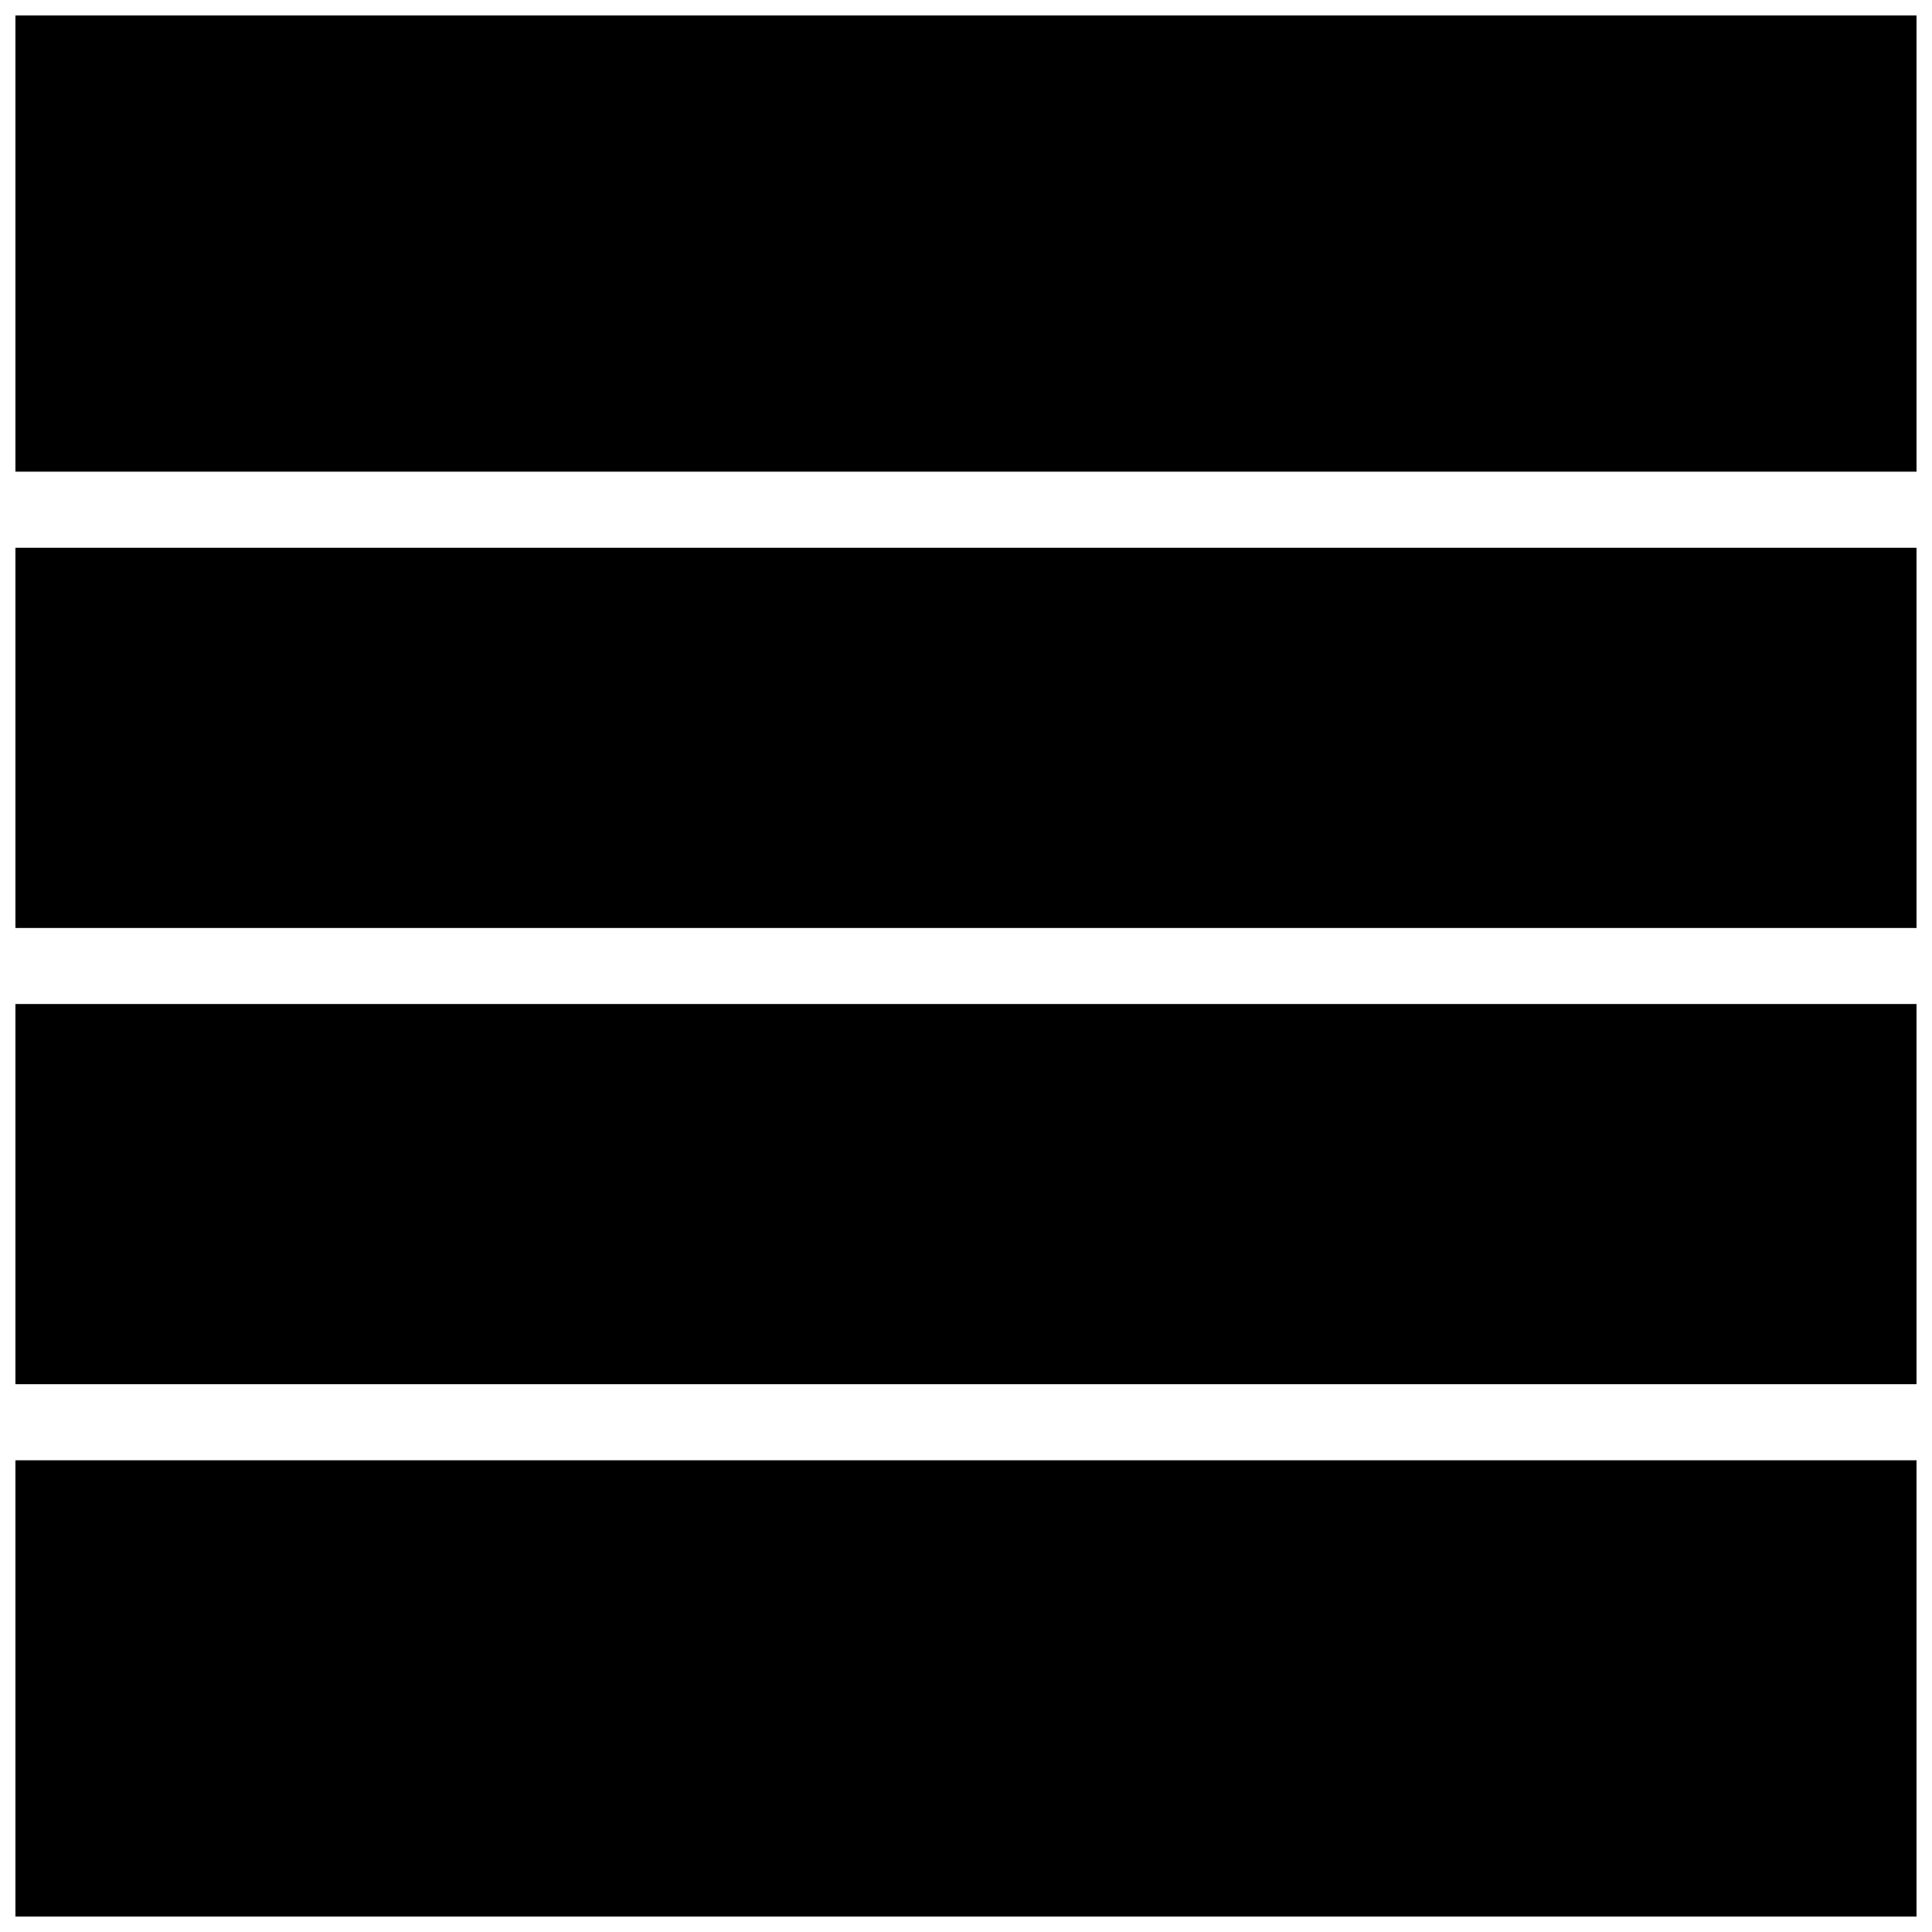 <?xml version="1.0" encoding="UTF-8"?>
<!-- Uploaded to: ICON Repo, www.svgrepo.com, Generator: ICON Repo Mixer Tools -->
<svg width="800px" height="800px" version="1.1" viewBox="144 144 512 512" xmlns="http://www.w3.org/2000/svg">
 <defs>
  <clipPath id="d">
   <path d="m148.09 410h503.81v101h-503.81z"/>
  </clipPath>
  <clipPath id="c">
   <path d="m148.09 530h503.81v121.9h-503.81z"/>
  </clipPath>
  <clipPath id="b">
   <path d="m148.09 148.09h503.81v121.91h-503.81z"/>
  </clipPath>
  <clipPath id="a">
   <path d="m148.09 289h503.81v101h-503.81z"/>
  </clipPath>
 </defs>
 <g>
  <g clip-path="url(#d)">
   <path d="m148.09 410.07h503.81v100.76h-503.81z"/>
  </g>
  <g clip-path="url(#c)">
   <path d="m148.09 530.99h503.81v120.91h-503.81z"/>
  </g>
  <g clip-path="url(#b)">
   <path d="m148.09 148.09h503.81v120.91h-503.81z"/>
  </g>
  <g clip-path="url(#a)">
   <path d="m148.09 289.16h503.81v100.76h-503.81z"/>
  </g>
 </g>
</svg>